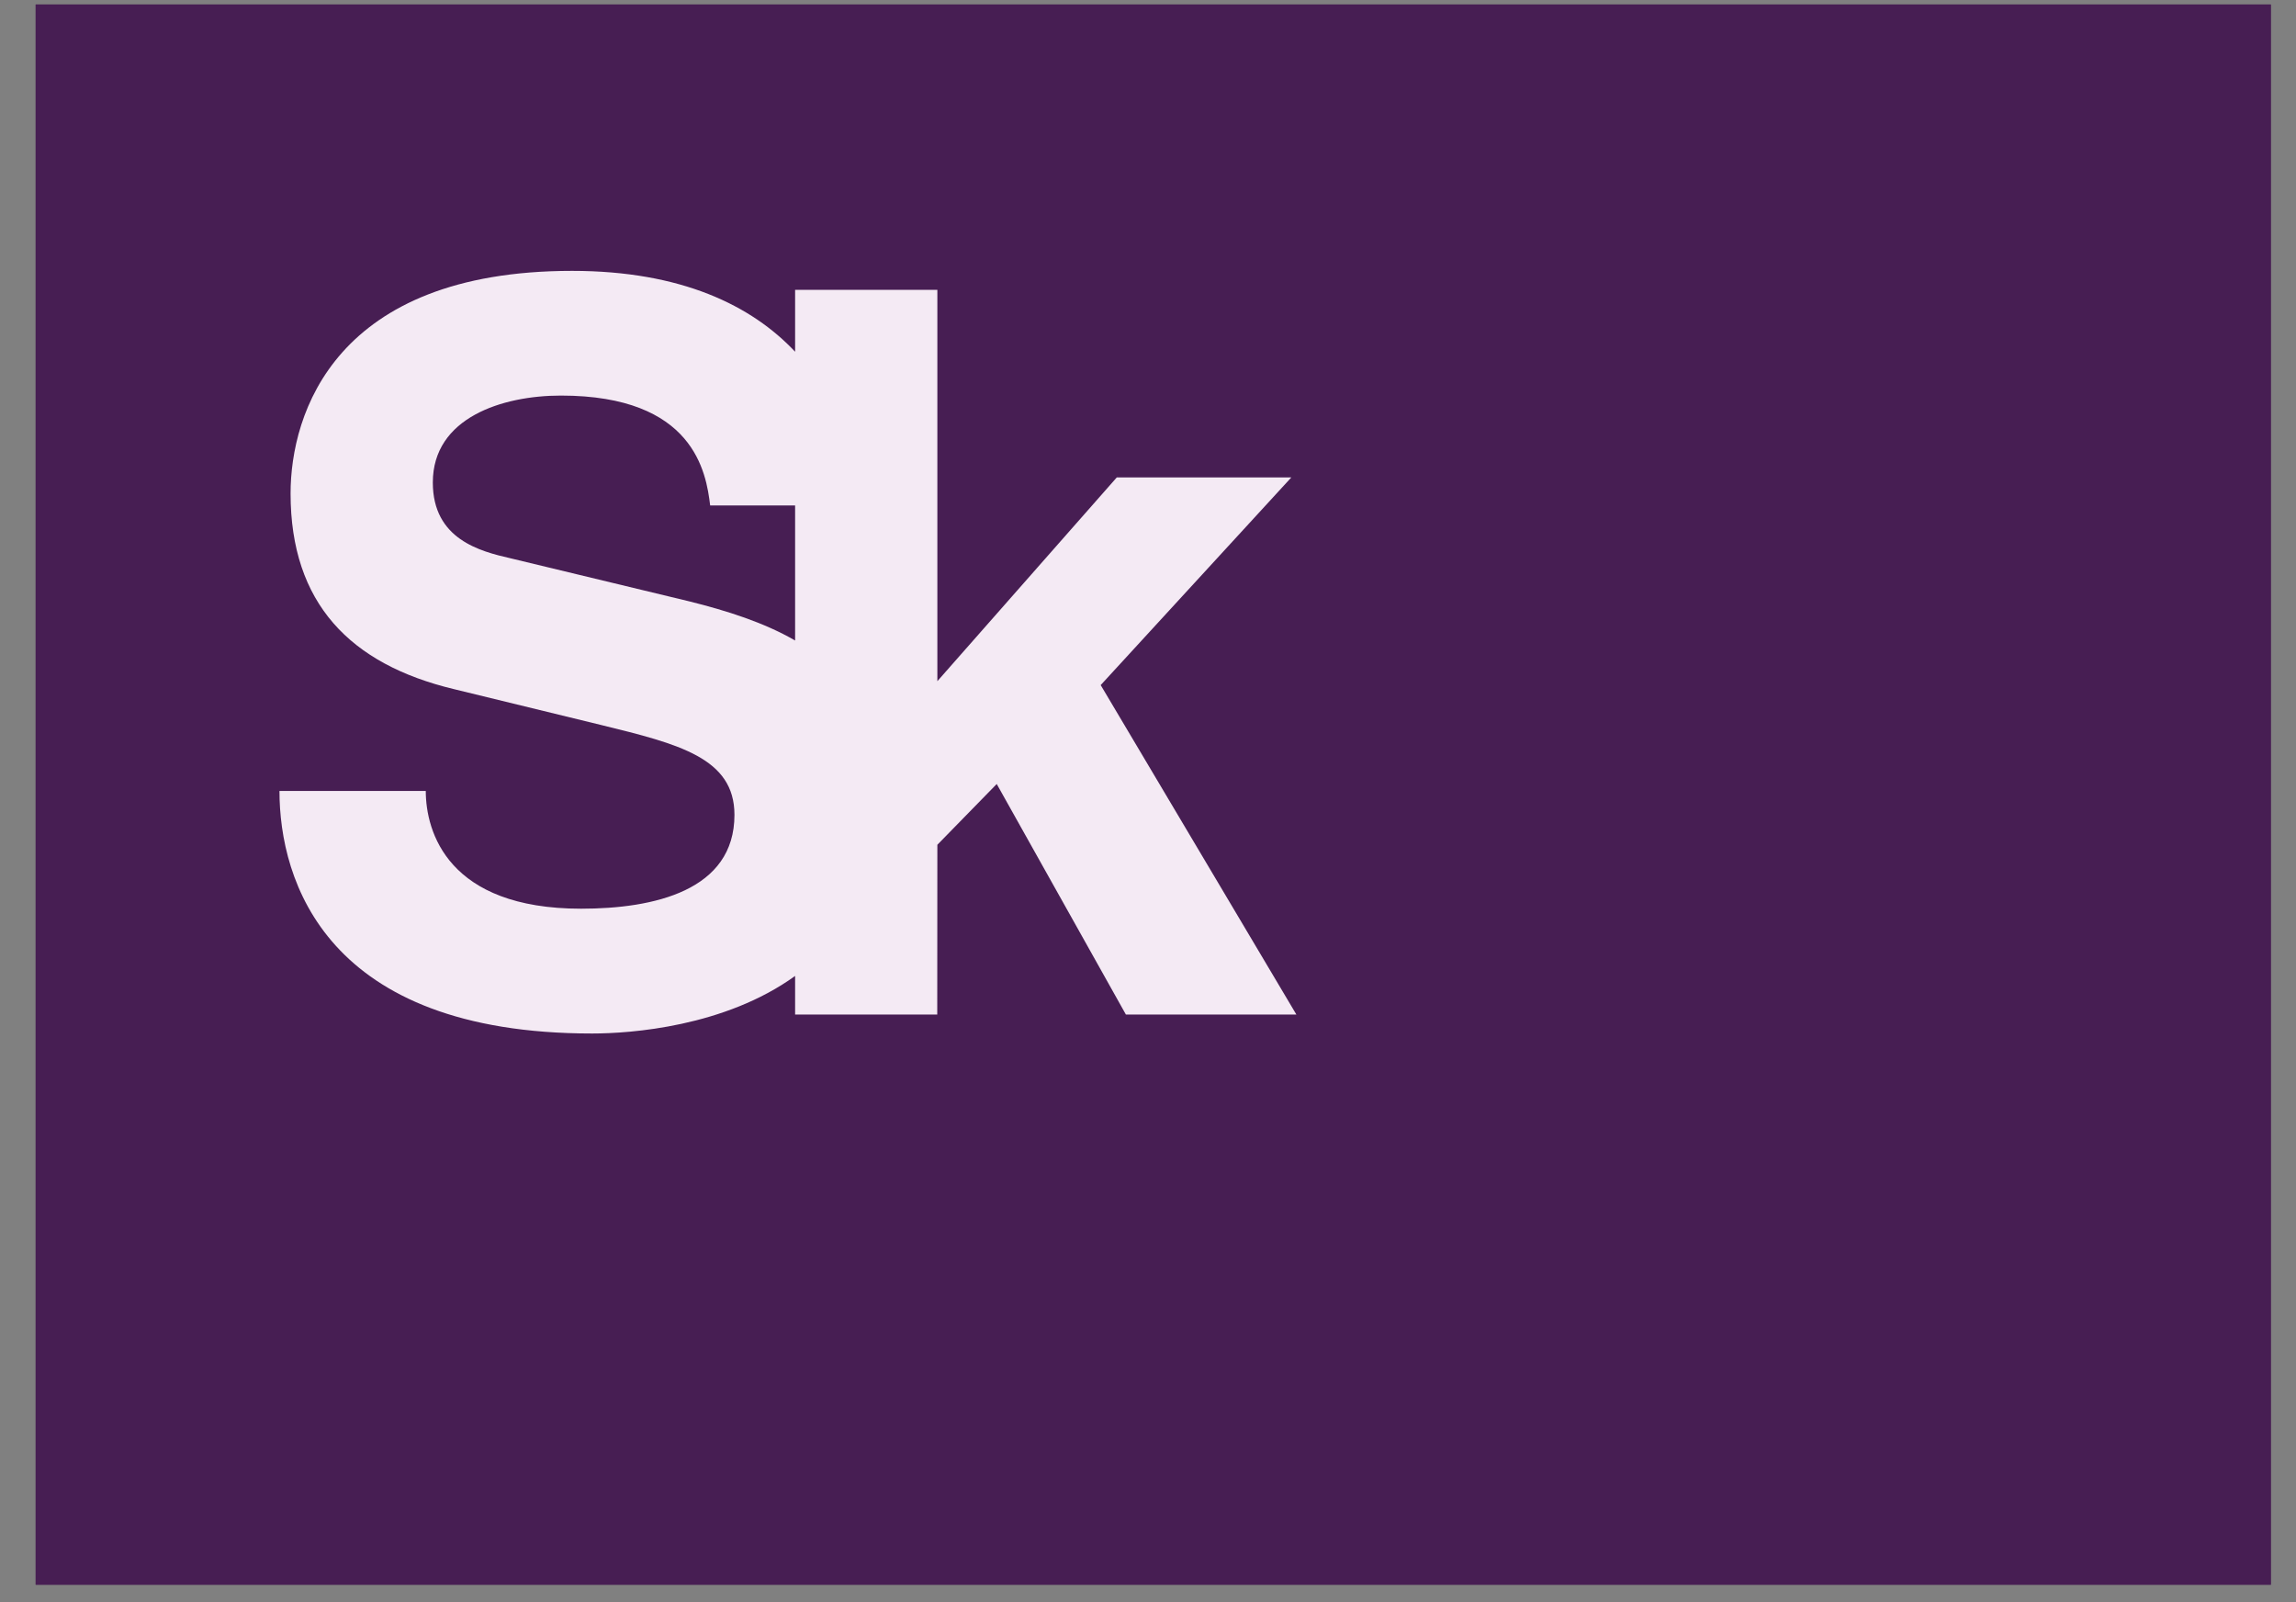 <?xml version="1.0" encoding="UTF-8"?> <svg xmlns="http://www.w3.org/2000/svg" width="43" height="30" viewBox="0 0 43 30" fill="none"><rect x="0" y="0" width="43" height="30" fill="#808080" stroke="none"/><g clip-path="url(#clip0_5065_7309)"><path d="M0.668 29.672H42.528V0.081H0.668V29.672Z" fill="#471E53"></path><path d="M7.928 21.588C7.856 21.329 7.714 20.827 6.967 20.827C6.533 20.827 5.877 21.135 5.877 22.344C5.877 23.112 6.205 23.823 6.967 23.823C7.469 23.823 7.821 23.524 7.928 22.998H8.829C8.651 23.931 8.036 24.58 6.951 24.58C5.8 24.58 4.977 23.806 4.977 22.332C4.977 20.832 5.848 20.072 6.962 20.072C8.257 20.072 8.78 20.957 8.829 21.588H7.928Z" fill="#471E53"></path><path d="M9.939 22.494L10.999 21.29H12.031L10.904 22.517L12.061 24.465H11.053L10.288 23.101L9.939 23.462V24.465H9.098V21.29H9.939V22.494Z" fill="#471E53"></path><path d="M15.138 22.872C15.138 24.016 14.362 24.549 13.503 24.549C12.645 24.549 11.863 24.024 11.863 22.879C11.863 21.733 12.645 21.208 13.503 21.208C14.362 21.208 15.138 21.727 15.138 22.872ZM12.728 22.872C12.728 23.279 12.853 23.845 13.503 23.845C14.153 23.845 14.272 23.285 14.272 22.879C14.272 22.471 14.153 21.911 13.503 21.911C12.853 21.911 12.728 22.465 12.728 22.872Z" fill="#471E53"></path><path d="M18.296 21.292V24.468H17.454V21.961H16.554V22.94C16.554 24.154 16.185 24.537 15.594 24.537C15.447 24.537 15.207 24.514 15.082 24.468V23.847C15.099 23.859 15.207 23.87 15.331 23.87C15.584 23.87 15.714 23.747 15.714 22.78V21.292H18.296Z" fill="#471E53"></path><path d="M19.568 22.494L20.628 21.29H21.66L20.532 22.517L21.69 24.465H20.682L19.919 23.101L19.568 23.462V24.465H18.727V21.29H19.568V22.494Z" fill="#471E53"></path><path d="M24.769 22.872C24.769 24.016 23.995 24.549 23.136 24.549C22.277 24.549 21.496 24.024 21.496 22.879C21.496 21.733 22.277 21.208 23.136 21.208C23.995 21.208 24.769 21.727 24.769 22.872ZM22.361 22.872C22.361 23.279 22.486 23.845 23.136 23.845C23.783 23.845 23.907 23.285 23.907 22.879C23.907 22.471 23.783 21.911 23.136 21.911C22.486 21.911 22.361 22.465 22.361 22.872Z" fill="#471E53"></path><path d="M25.035 21.289H26.484C27.2 21.289 27.724 21.579 27.724 22.11C27.724 22.475 27.462 22.71 27.127 22.794C27.455 22.871 27.82 23.079 27.82 23.598C27.82 24.186 27.37 24.465 26.643 24.465H25.035V21.289ZM25.875 22.575H26.423C26.702 22.575 26.9 22.464 26.9 22.215C26.9 21.956 26.71 21.862 26.43 21.862H25.875V22.575ZM25.875 23.892H26.493C26.804 23.892 26.997 23.798 26.997 23.484C26.997 23.207 26.794 23.079 26.484 23.079H25.875V23.892Z" fill="#471E53"></path><path d="M31.188 22.872C31.188 24.016 30.415 24.549 29.555 24.549C28.697 24.549 27.914 24.024 27.914 22.879C27.914 21.733 28.697 21.208 29.555 21.208C30.415 21.208 31.188 21.727 31.188 22.872ZM28.779 22.872C28.779 23.279 28.906 23.845 29.555 23.845C30.205 23.845 30.323 23.285 30.323 22.879C30.323 22.471 30.205 21.911 29.555 21.911C28.906 21.911 28.779 22.465 28.779 22.872Z" fill="#471E53"></path><path d="M11.09 19.352C11.807 19.352 13.572 19.227 14.891 18.274V18.997H17.553L17.555 15.818L18.667 14.68L21.086 18.997H24.279L20.614 12.828L24.184 8.94H20.915L17.555 12.755V5.427H14.891V6.586C14.08 5.724 12.765 5.072 10.714 5.072C6.275 5.072 5.442 7.744 5.442 9.24C5.442 11.295 6.558 12.438 8.503 12.904L11.261 13.576C12.715 13.932 13.755 14.193 13.755 15.258C13.755 16.679 12.243 17.015 10.883 17.015C8.389 17.015 7.974 15.576 7.974 14.81H5.234C5.234 16.492 6.103 19.352 11.09 19.352ZM12.904 11.259L9.562 10.454C8.994 10.324 8.106 10.098 8.106 9.035C8.106 7.819 9.41 7.407 10.505 7.407C12.999 7.407 13.226 8.848 13.3 9.464H14.891V11.993C14.307 11.656 13.619 11.437 12.904 11.259Z" fill="#F4EAF4"></path></g><rect x="1.39" y="0.806" width="40.417" height="28.147" stroke="#471E53" stroke-width="1.443"></rect><defs><clipPath id="clip0_5065_7309"><rect x="0.668" y="0.084" width="41.86" height="29.591" fill="white"></rect></clipPath></defs></svg> 